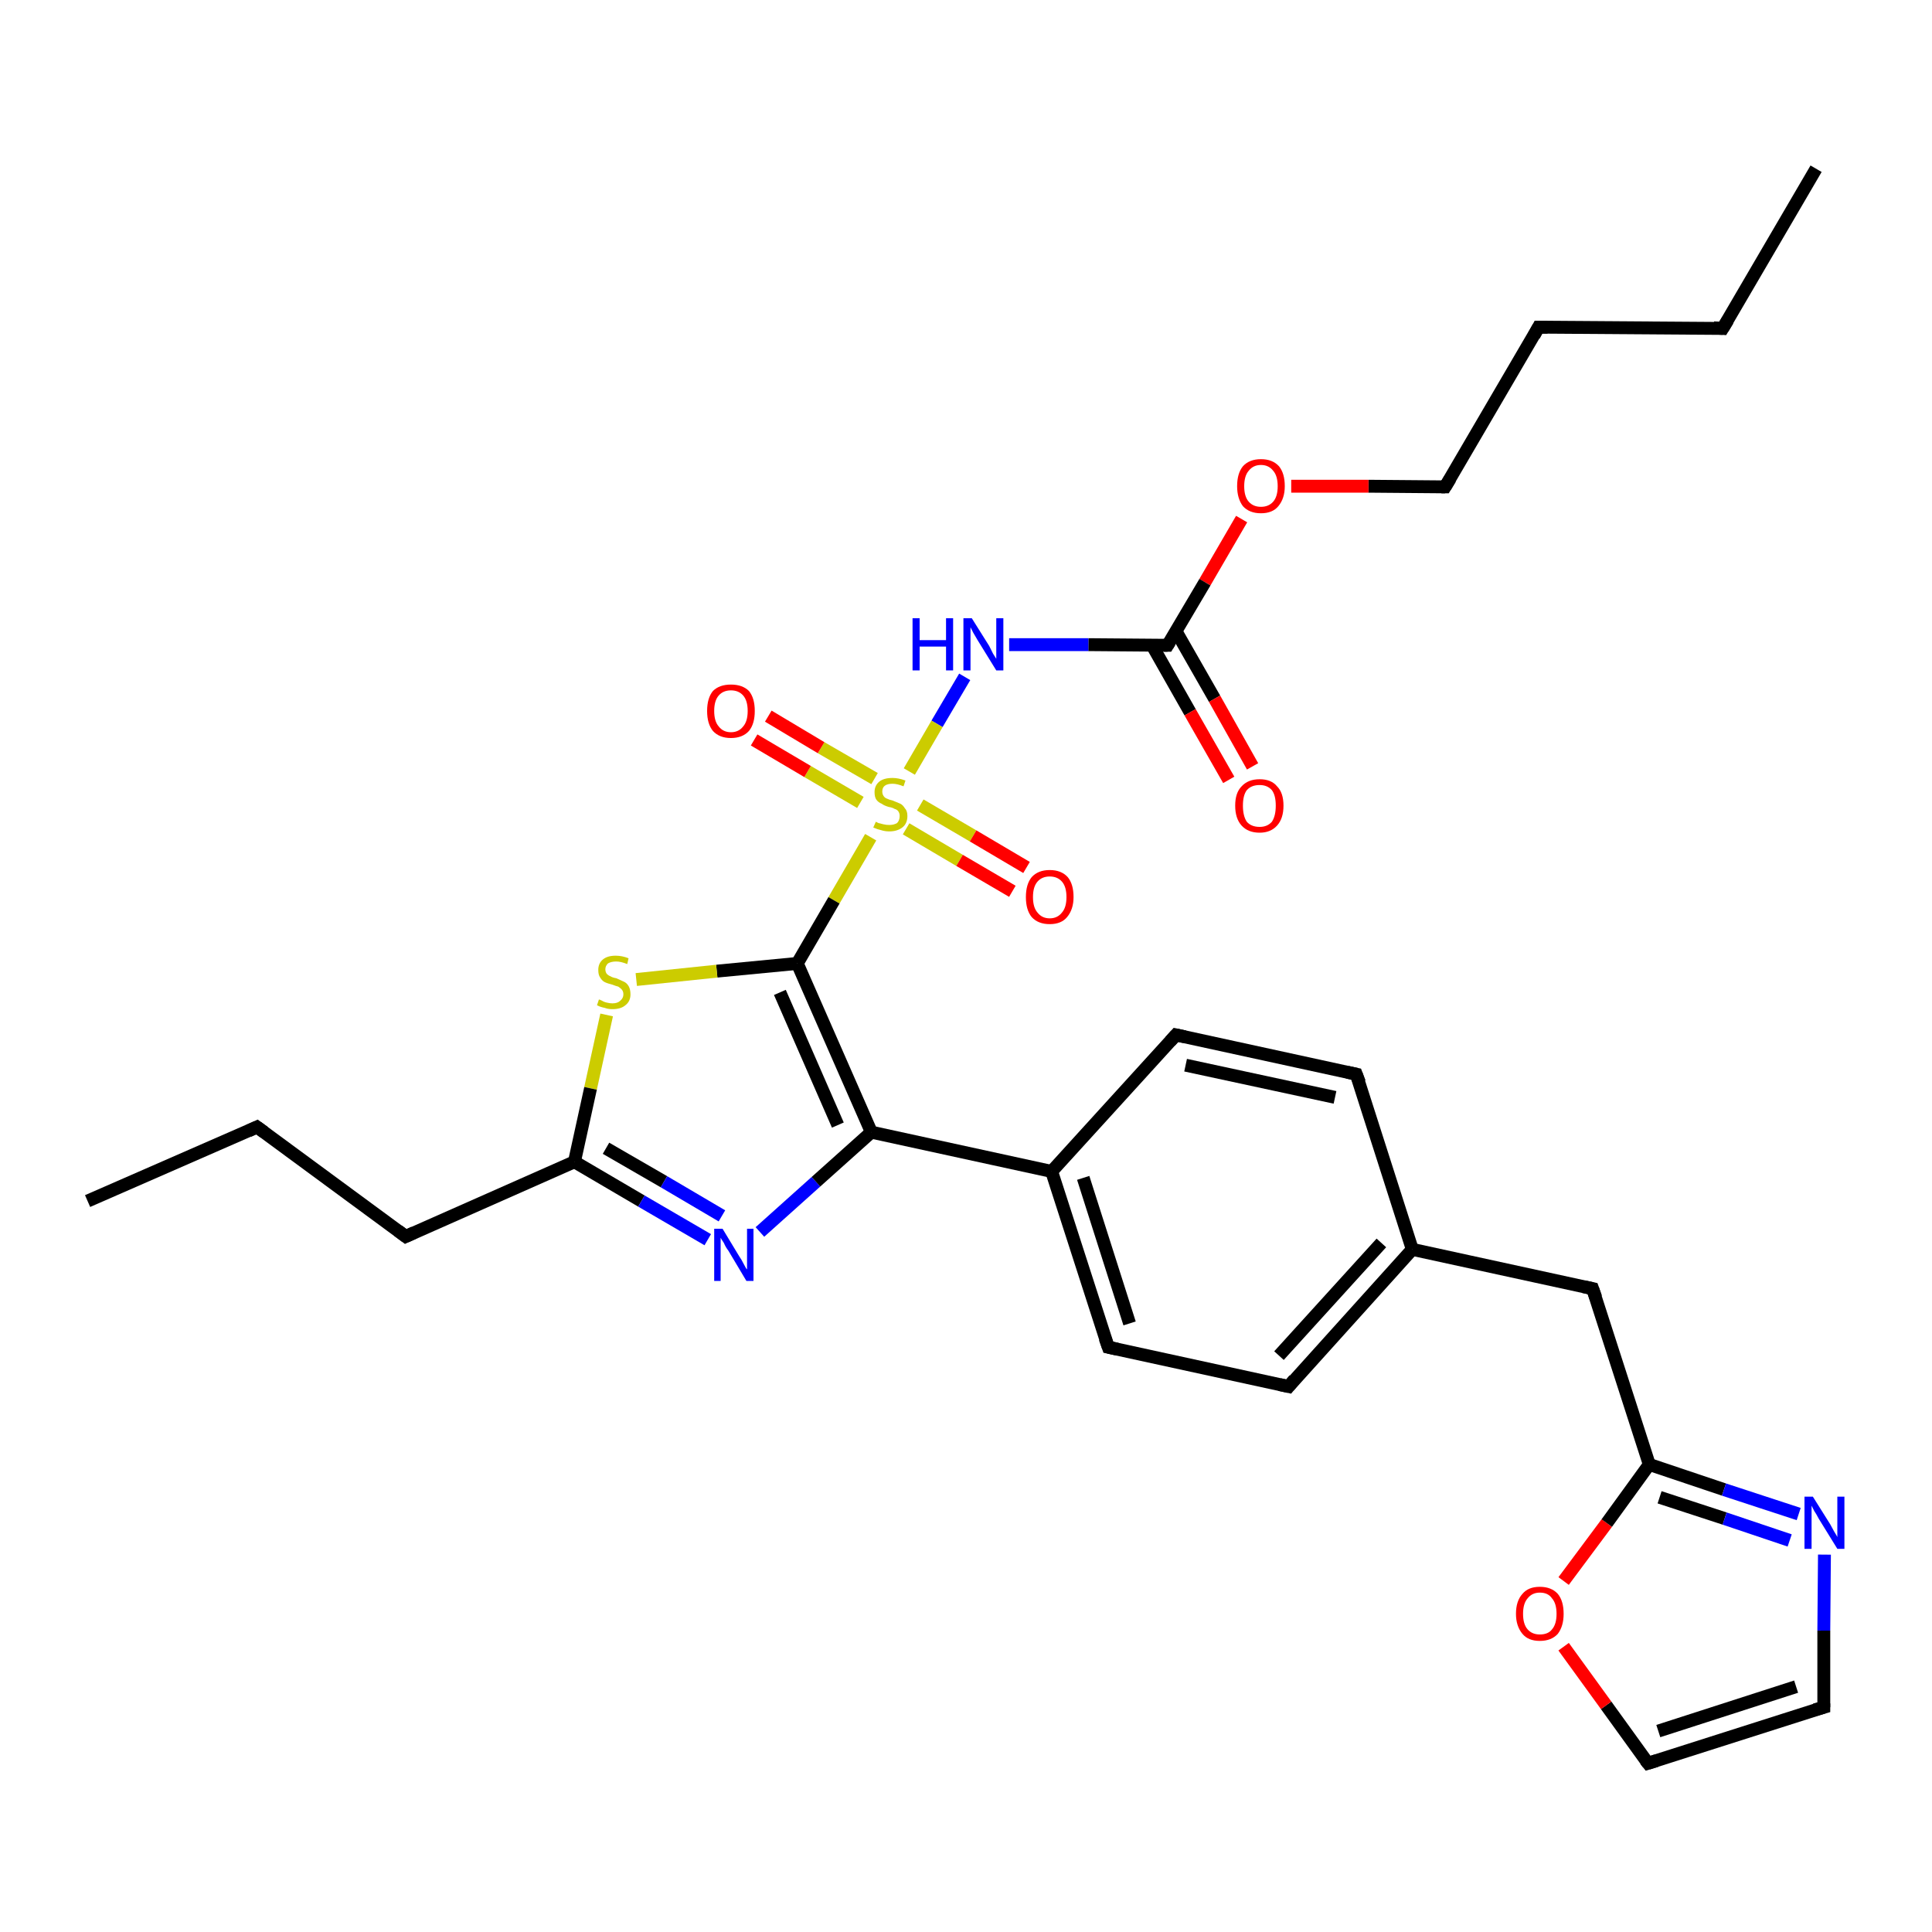 <?xml version='1.0' encoding='iso-8859-1'?>
<svg version='1.1' baseProfile='full'
              xmlns='http://www.w3.org/2000/svg'
                      xmlns:rdkit='http://www.rdkit.org/xml'
                      xmlns:xlink='http://www.w3.org/1999/xlink'
                  xml:space='preserve'
width='300px' height='300px' viewBox='0 0 300 300'>
<!-- END OF HEADER -->
<rect style='opacity:1.0;fill:#FFFFFF;stroke:none' width='300.0' height='300.0' x='0.0' y='0.0'> </rect>
<path class='bond-0 atom-0 atom-1' d='M 282.0,26.2 L 267.5,51.0' style='fill:none;fill-rule:evenodd;stroke:#000000;stroke-width:2.0px;stroke-linecap:butt;stroke-linejoin:miter;stroke-opacity:1' />
<path class='bond-1 atom-1 atom-2' d='M 267.5,51.0 L 238.9,50.8' style='fill:none;fill-rule:evenodd;stroke:#000000;stroke-width:2.0px;stroke-linecap:butt;stroke-linejoin:miter;stroke-opacity:1' />
<path class='bond-2 atom-2 atom-3' d='M 238.9,50.8 L 224.4,75.6' style='fill:none;fill-rule:evenodd;stroke:#000000;stroke-width:2.0px;stroke-linecap:butt;stroke-linejoin:miter;stroke-opacity:1' />
<path class='bond-3 atom-3 atom-4' d='M 224.4,75.6 L 212.5,75.5' style='fill:none;fill-rule:evenodd;stroke:#000000;stroke-width:2.0px;stroke-linecap:butt;stroke-linejoin:miter;stroke-opacity:1' />
<path class='bond-3 atom-3 atom-4' d='M 212.5,75.5 L 200.5,75.5' style='fill:none;fill-rule:evenodd;stroke:#FF0000;stroke-width:2.0px;stroke-linecap:butt;stroke-linejoin:miter;stroke-opacity:1' />
<path class='bond-4 atom-4 atom-5' d='M 192.8,80.6 L 187.1,90.4' style='fill:none;fill-rule:evenodd;stroke:#FF0000;stroke-width:2.0px;stroke-linecap:butt;stroke-linejoin:miter;stroke-opacity:1' />
<path class='bond-4 atom-4 atom-5' d='M 187.1,90.4 L 181.3,100.2' style='fill:none;fill-rule:evenodd;stroke:#000000;stroke-width:2.0px;stroke-linecap:butt;stroke-linejoin:miter;stroke-opacity:1' />
<path class='bond-5 atom-5 atom-6' d='M 178.9,100.2 L 184.8,110.6' style='fill:none;fill-rule:evenodd;stroke:#000000;stroke-width:2.0px;stroke-linecap:butt;stroke-linejoin:miter;stroke-opacity:1' />
<path class='bond-5 atom-5 atom-6' d='M 184.8,110.6 L 190.8,121.1' style='fill:none;fill-rule:evenodd;stroke:#FF0000;stroke-width:2.0px;stroke-linecap:butt;stroke-linejoin:miter;stroke-opacity:1' />
<path class='bond-5 atom-5 atom-6' d='M 182.6,98.0 L 188.6,108.5' style='fill:none;fill-rule:evenodd;stroke:#000000;stroke-width:2.0px;stroke-linecap:butt;stroke-linejoin:miter;stroke-opacity:1' />
<path class='bond-5 atom-5 atom-6' d='M 188.6,108.5 L 194.5,119.0' style='fill:none;fill-rule:evenodd;stroke:#FF0000;stroke-width:2.0px;stroke-linecap:butt;stroke-linejoin:miter;stroke-opacity:1' />
<path class='bond-6 atom-5 atom-7' d='M 181.3,100.2 L 169.0,100.1' style='fill:none;fill-rule:evenodd;stroke:#000000;stroke-width:2.0px;stroke-linecap:butt;stroke-linejoin:miter;stroke-opacity:1' />
<path class='bond-6 atom-5 atom-7' d='M 169.0,100.1 L 156.7,100.1' style='fill:none;fill-rule:evenodd;stroke:#0000FF;stroke-width:2.0px;stroke-linecap:butt;stroke-linejoin:miter;stroke-opacity:1' />
<path class='bond-7 atom-7 atom-8' d='M 149.8,105.1 L 145.5,112.4' style='fill:none;fill-rule:evenodd;stroke:#0000FF;stroke-width:2.0px;stroke-linecap:butt;stroke-linejoin:miter;stroke-opacity:1' />
<path class='bond-7 atom-7 atom-8' d='M 145.5,112.4 L 141.2,119.8' style='fill:none;fill-rule:evenodd;stroke:#CCCC00;stroke-width:2.0px;stroke-linecap:butt;stroke-linejoin:miter;stroke-opacity:1' />
<path class='bond-8 atom-8 atom-9' d='M 135.8,120.9 L 127.5,116.1' style='fill:none;fill-rule:evenodd;stroke:#CCCC00;stroke-width:2.0px;stroke-linecap:butt;stroke-linejoin:miter;stroke-opacity:1' />
<path class='bond-8 atom-8 atom-9' d='M 127.5,116.1 L 119.3,111.2' style='fill:none;fill-rule:evenodd;stroke:#FF0000;stroke-width:2.0px;stroke-linecap:butt;stroke-linejoin:miter;stroke-opacity:1' />
<path class='bond-8 atom-8 atom-9' d='M 133.6,124.6 L 125.4,119.8' style='fill:none;fill-rule:evenodd;stroke:#CCCC00;stroke-width:2.0px;stroke-linecap:butt;stroke-linejoin:miter;stroke-opacity:1' />
<path class='bond-8 atom-8 atom-9' d='M 125.4,119.8 L 117.1,114.9' style='fill:none;fill-rule:evenodd;stroke:#FF0000;stroke-width:2.0px;stroke-linecap:butt;stroke-linejoin:miter;stroke-opacity:1' />
<path class='bond-9 atom-8 atom-10' d='M 140.7,128.7 L 149.0,133.6' style='fill:none;fill-rule:evenodd;stroke:#CCCC00;stroke-width:2.0px;stroke-linecap:butt;stroke-linejoin:miter;stroke-opacity:1' />
<path class='bond-9 atom-8 atom-10' d='M 149.0,133.6 L 157.2,138.4' style='fill:none;fill-rule:evenodd;stroke:#FF0000;stroke-width:2.0px;stroke-linecap:butt;stroke-linejoin:miter;stroke-opacity:1' />
<path class='bond-9 atom-8 atom-10' d='M 142.9,125.0 L 151.1,129.8' style='fill:none;fill-rule:evenodd;stroke:#CCCC00;stroke-width:2.0px;stroke-linecap:butt;stroke-linejoin:miter;stroke-opacity:1' />
<path class='bond-9 atom-8 atom-10' d='M 151.1,129.8 L 159.4,134.7' style='fill:none;fill-rule:evenodd;stroke:#FF0000;stroke-width:2.0px;stroke-linecap:butt;stroke-linejoin:miter;stroke-opacity:1' />
<path class='bond-10 atom-8 atom-11' d='M 135.2,130.0 L 129.5,139.8' style='fill:none;fill-rule:evenodd;stroke:#CCCC00;stroke-width:2.0px;stroke-linecap:butt;stroke-linejoin:miter;stroke-opacity:1' />
<path class='bond-10 atom-8 atom-11' d='M 129.5,139.8 L 123.8,149.6' style='fill:none;fill-rule:evenodd;stroke:#000000;stroke-width:2.0px;stroke-linecap:butt;stroke-linejoin:miter;stroke-opacity:1' />
<path class='bond-11 atom-11 atom-12' d='M 123.8,149.6 L 111.3,150.8' style='fill:none;fill-rule:evenodd;stroke:#000000;stroke-width:2.0px;stroke-linecap:butt;stroke-linejoin:miter;stroke-opacity:1' />
<path class='bond-11 atom-11 atom-12' d='M 111.3,150.8 L 98.8,152.1' style='fill:none;fill-rule:evenodd;stroke:#CCCC00;stroke-width:2.0px;stroke-linecap:butt;stroke-linejoin:miter;stroke-opacity:1' />
<path class='bond-12 atom-12 atom-13' d='M 94.2,157.6 L 91.7,169.0' style='fill:none;fill-rule:evenodd;stroke:#CCCC00;stroke-width:2.0px;stroke-linecap:butt;stroke-linejoin:miter;stroke-opacity:1' />
<path class='bond-12 atom-12 atom-13' d='M 91.7,169.0 L 89.2,180.4' style='fill:none;fill-rule:evenodd;stroke:#000000;stroke-width:2.0px;stroke-linecap:butt;stroke-linejoin:miter;stroke-opacity:1' />
<path class='bond-13 atom-13 atom-14' d='M 89.2,180.4 L 63.0,192.0' style='fill:none;fill-rule:evenodd;stroke:#000000;stroke-width:2.0px;stroke-linecap:butt;stroke-linejoin:miter;stroke-opacity:1' />
<path class='bond-14 atom-14 atom-15' d='M 63.0,192.0 L 39.9,175.0' style='fill:none;fill-rule:evenodd;stroke:#000000;stroke-width:2.0px;stroke-linecap:butt;stroke-linejoin:miter;stroke-opacity:1' />
<path class='bond-15 atom-15 atom-16' d='M 39.9,175.0 L 13.6,186.5' style='fill:none;fill-rule:evenodd;stroke:#000000;stroke-width:2.0px;stroke-linecap:butt;stroke-linejoin:miter;stroke-opacity:1' />
<path class='bond-16 atom-13 atom-17' d='M 89.2,180.4 L 99.6,186.5' style='fill:none;fill-rule:evenodd;stroke:#000000;stroke-width:2.0px;stroke-linecap:butt;stroke-linejoin:miter;stroke-opacity:1' />
<path class='bond-16 atom-13 atom-17' d='M 99.6,186.5 L 109.9,192.5' style='fill:none;fill-rule:evenodd;stroke:#0000FF;stroke-width:2.0px;stroke-linecap:butt;stroke-linejoin:miter;stroke-opacity:1' />
<path class='bond-16 atom-13 atom-17' d='M 94.1,178.3 L 103.1,183.5' style='fill:none;fill-rule:evenodd;stroke:#000000;stroke-width:2.0px;stroke-linecap:butt;stroke-linejoin:miter;stroke-opacity:1' />
<path class='bond-16 atom-13 atom-17' d='M 103.1,183.5 L 112.1,188.8' style='fill:none;fill-rule:evenodd;stroke:#0000FF;stroke-width:2.0px;stroke-linecap:butt;stroke-linejoin:miter;stroke-opacity:1' />
<path class='bond-17 atom-17 atom-18' d='M 118.0,191.3 L 126.7,183.5' style='fill:none;fill-rule:evenodd;stroke:#0000FF;stroke-width:2.0px;stroke-linecap:butt;stroke-linejoin:miter;stroke-opacity:1' />
<path class='bond-17 atom-17 atom-18' d='M 126.7,183.5 L 135.3,175.8' style='fill:none;fill-rule:evenodd;stroke:#000000;stroke-width:2.0px;stroke-linecap:butt;stroke-linejoin:miter;stroke-opacity:1' />
<path class='bond-18 atom-18 atom-19' d='M 135.3,175.8 L 163.3,181.9' style='fill:none;fill-rule:evenodd;stroke:#000000;stroke-width:2.0px;stroke-linecap:butt;stroke-linejoin:miter;stroke-opacity:1' />
<path class='bond-19 atom-19 atom-20' d='M 163.3,181.9 L 172.1,209.2' style='fill:none;fill-rule:evenodd;stroke:#000000;stroke-width:2.0px;stroke-linecap:butt;stroke-linejoin:miter;stroke-opacity:1' />
<path class='bond-19 atom-19 atom-20' d='M 168.2,182.9 L 175.4,205.5' style='fill:none;fill-rule:evenodd;stroke:#000000;stroke-width:2.0px;stroke-linecap:butt;stroke-linejoin:miter;stroke-opacity:1' />
<path class='bond-20 atom-20 atom-21' d='M 172.1,209.2 L 200.1,215.3' style='fill:none;fill-rule:evenodd;stroke:#000000;stroke-width:2.0px;stroke-linecap:butt;stroke-linejoin:miter;stroke-opacity:1' />
<path class='bond-21 atom-21 atom-22' d='M 200.1,215.3 L 219.3,194.0' style='fill:none;fill-rule:evenodd;stroke:#000000;stroke-width:2.0px;stroke-linecap:butt;stroke-linejoin:miter;stroke-opacity:1' />
<path class='bond-21 atom-21 atom-22' d='M 198.6,210.5 L 214.5,193.0' style='fill:none;fill-rule:evenodd;stroke:#000000;stroke-width:2.0px;stroke-linecap:butt;stroke-linejoin:miter;stroke-opacity:1' />
<path class='bond-22 atom-22 atom-23' d='M 219.3,194.0 L 247.3,200.1' style='fill:none;fill-rule:evenodd;stroke:#000000;stroke-width:2.0px;stroke-linecap:butt;stroke-linejoin:miter;stroke-opacity:1' />
<path class='bond-23 atom-23 atom-24' d='M 247.3,200.1 L 256.1,227.4' style='fill:none;fill-rule:evenodd;stroke:#000000;stroke-width:2.0px;stroke-linecap:butt;stroke-linejoin:miter;stroke-opacity:1' />
<path class='bond-24 atom-24 atom-25' d='M 256.1,227.4 L 267.7,231.3' style='fill:none;fill-rule:evenodd;stroke:#000000;stroke-width:2.0px;stroke-linecap:butt;stroke-linejoin:miter;stroke-opacity:1' />
<path class='bond-24 atom-24 atom-25' d='M 267.7,231.3 L 279.3,235.1' style='fill:none;fill-rule:evenodd;stroke:#0000FF;stroke-width:2.0px;stroke-linecap:butt;stroke-linejoin:miter;stroke-opacity:1' />
<path class='bond-24 atom-24 atom-25' d='M 257.7,232.5 L 267.8,235.8' style='fill:none;fill-rule:evenodd;stroke:#000000;stroke-width:2.0px;stroke-linecap:butt;stroke-linejoin:miter;stroke-opacity:1' />
<path class='bond-24 atom-24 atom-25' d='M 267.8,235.8 L 277.9,239.2' style='fill:none;fill-rule:evenodd;stroke:#0000FF;stroke-width:2.0px;stroke-linecap:butt;stroke-linejoin:miter;stroke-opacity:1' />
<path class='bond-25 atom-25 atom-26' d='M 283.3,241.4 L 283.2,253.2' style='fill:none;fill-rule:evenodd;stroke:#0000FF;stroke-width:2.0px;stroke-linecap:butt;stroke-linejoin:miter;stroke-opacity:1' />
<path class='bond-25 atom-25 atom-26' d='M 283.2,253.2 L 283.2,265.1' style='fill:none;fill-rule:evenodd;stroke:#000000;stroke-width:2.0px;stroke-linecap:butt;stroke-linejoin:miter;stroke-opacity:1' />
<path class='bond-26 atom-26 atom-27' d='M 283.2,265.1 L 255.9,273.8' style='fill:none;fill-rule:evenodd;stroke:#000000;stroke-width:2.0px;stroke-linecap:butt;stroke-linejoin:miter;stroke-opacity:1' />
<path class='bond-26 atom-26 atom-27' d='M 278.9,261.9 L 257.5,268.8' style='fill:none;fill-rule:evenodd;stroke:#000000;stroke-width:2.0px;stroke-linecap:butt;stroke-linejoin:miter;stroke-opacity:1' />
<path class='bond-27 atom-27 atom-28' d='M 255.9,273.8 L 249.4,264.8' style='fill:none;fill-rule:evenodd;stroke:#000000;stroke-width:2.0px;stroke-linecap:butt;stroke-linejoin:miter;stroke-opacity:1' />
<path class='bond-27 atom-27 atom-28' d='M 249.4,264.8 L 242.8,255.7' style='fill:none;fill-rule:evenodd;stroke:#FF0000;stroke-width:2.0px;stroke-linecap:butt;stroke-linejoin:miter;stroke-opacity:1' />
<path class='bond-28 atom-22 atom-29' d='M 219.3,194.0 L 210.6,166.8' style='fill:none;fill-rule:evenodd;stroke:#000000;stroke-width:2.0px;stroke-linecap:butt;stroke-linejoin:miter;stroke-opacity:1' />
<path class='bond-29 atom-29 atom-30' d='M 210.6,166.8 L 182.6,160.7' style='fill:none;fill-rule:evenodd;stroke:#000000;stroke-width:2.0px;stroke-linecap:butt;stroke-linejoin:miter;stroke-opacity:1' />
<path class='bond-29 atom-29 atom-30' d='M 207.3,170.4 L 184.1,165.4' style='fill:none;fill-rule:evenodd;stroke:#000000;stroke-width:2.0px;stroke-linecap:butt;stroke-linejoin:miter;stroke-opacity:1' />
<path class='bond-30 atom-18 atom-11' d='M 135.3,175.8 L 123.8,149.6' style='fill:none;fill-rule:evenodd;stroke:#000000;stroke-width:2.0px;stroke-linecap:butt;stroke-linejoin:miter;stroke-opacity:1' />
<path class='bond-30 atom-18 atom-11' d='M 130.1,174.7 L 121.1,154.1' style='fill:none;fill-rule:evenodd;stroke:#000000;stroke-width:2.0px;stroke-linecap:butt;stroke-linejoin:miter;stroke-opacity:1' />
<path class='bond-31 atom-30 atom-19' d='M 182.6,160.7 L 163.3,181.9' style='fill:none;fill-rule:evenodd;stroke:#000000;stroke-width:2.0px;stroke-linecap:butt;stroke-linejoin:miter;stroke-opacity:1' />
<path class='bond-32 atom-28 atom-24' d='M 242.8,245.5 L 249.5,236.5' style='fill:none;fill-rule:evenodd;stroke:#FF0000;stroke-width:2.0px;stroke-linecap:butt;stroke-linejoin:miter;stroke-opacity:1' />
<path class='bond-32 atom-28 atom-24' d='M 249.5,236.5 L 256.1,227.4' style='fill:none;fill-rule:evenodd;stroke:#000000;stroke-width:2.0px;stroke-linecap:butt;stroke-linejoin:miter;stroke-opacity:1' />
<path d='M 268.3,49.7 L 267.5,51.0 L 266.1,50.9' style='fill:none;stroke:#000000;stroke-width:2.0px;stroke-linecap:butt;stroke-linejoin:miter;stroke-opacity:1;' />
<path d='M 240.3,50.8 L 238.9,50.8 L 238.2,52.1' style='fill:none;stroke:#000000;stroke-width:2.0px;stroke-linecap:butt;stroke-linejoin:miter;stroke-opacity:1;' />
<path d='M 225.2,74.3 L 224.4,75.6 L 223.8,75.6' style='fill:none;stroke:#000000;stroke-width:2.0px;stroke-linecap:butt;stroke-linejoin:miter;stroke-opacity:1;' />
<path d='M 181.6,99.7 L 181.3,100.2 L 180.7,100.2' style='fill:none;stroke:#000000;stroke-width:2.0px;stroke-linecap:butt;stroke-linejoin:miter;stroke-opacity:1;' />
<path d='M 64.3,191.4 L 63.0,192.0 L 61.8,191.1' style='fill:none;stroke:#000000;stroke-width:2.0px;stroke-linecap:butt;stroke-linejoin:miter;stroke-opacity:1;' />
<path d='M 41.0,175.8 L 39.9,175.0 L 38.6,175.6' style='fill:none;stroke:#000000;stroke-width:2.0px;stroke-linecap:butt;stroke-linejoin:miter;stroke-opacity:1;' />
<path d='M 171.6,207.8 L 172.1,209.2 L 173.5,209.5' style='fill:none;stroke:#000000;stroke-width:2.0px;stroke-linecap:butt;stroke-linejoin:miter;stroke-opacity:1;' />
<path d='M 198.7,215.0 L 200.1,215.3 L 201.0,214.2' style='fill:none;stroke:#000000;stroke-width:2.0px;stroke-linecap:butt;stroke-linejoin:miter;stroke-opacity:1;' />
<path d='M 245.9,199.8 L 247.3,200.1 L 247.8,201.5' style='fill:none;stroke:#000000;stroke-width:2.0px;stroke-linecap:butt;stroke-linejoin:miter;stroke-opacity:1;' />
<path d='M 283.2,264.5 L 283.2,265.1 L 281.8,265.5' style='fill:none;stroke:#000000;stroke-width:2.0px;stroke-linecap:butt;stroke-linejoin:miter;stroke-opacity:1;' />
<path d='M 257.2,273.4 L 255.9,273.8 L 255.5,273.3' style='fill:none;stroke:#000000;stroke-width:2.0px;stroke-linecap:butt;stroke-linejoin:miter;stroke-opacity:1;' />
<path d='M 211.1,168.1 L 210.6,166.8 L 209.2,166.5' style='fill:none;stroke:#000000;stroke-width:2.0px;stroke-linecap:butt;stroke-linejoin:miter;stroke-opacity:1;' />
<path d='M 184.0,161.0 L 182.6,160.7 L 181.7,161.7' style='fill:none;stroke:#000000;stroke-width:2.0px;stroke-linecap:butt;stroke-linejoin:miter;stroke-opacity:1;' />
<path class='atom-4' d='M 192.1 75.5
Q 192.1 73.5, 193.0 72.4
Q 194.0 71.3, 195.8 71.3
Q 197.6 71.3, 198.6 72.4
Q 199.5 73.5, 199.5 75.5
Q 199.5 77.4, 198.5 78.6
Q 197.6 79.7, 195.8 79.7
Q 194.0 79.7, 193.0 78.6
Q 192.1 77.4, 192.1 75.5
M 195.8 78.7
Q 197.0 78.7, 197.7 77.9
Q 198.4 77.1, 198.4 75.5
Q 198.4 73.9, 197.7 73.1
Q 197.0 72.2, 195.8 72.2
Q 194.6 72.2, 193.9 73.1
Q 193.2 73.9, 193.2 75.5
Q 193.2 77.1, 193.9 77.9
Q 194.6 78.7, 195.8 78.7
' fill='#FF0000'/>
<path class='atom-6' d='M 191.8 125.1
Q 191.8 123.1, 192.8 122.1
Q 193.8 121.0, 195.6 121.0
Q 197.4 121.0, 198.3 122.1
Q 199.3 123.1, 199.3 125.1
Q 199.3 127.1, 198.3 128.2
Q 197.3 129.3, 195.6 129.3
Q 193.8 129.3, 192.8 128.2
Q 191.8 127.1, 191.8 125.1
M 195.6 128.4
Q 196.8 128.4, 197.5 127.6
Q 198.1 126.7, 198.1 125.1
Q 198.1 123.5, 197.5 122.7
Q 196.8 121.9, 195.6 121.9
Q 194.3 121.9, 193.6 122.7
Q 193.0 123.5, 193.0 125.1
Q 193.0 126.7, 193.6 127.6
Q 194.3 128.4, 195.6 128.4
' fill='#FF0000'/>
<path class='atom-7' d='M 141.7 96.0
L 142.8 96.0
L 142.8 99.4
L 146.9 99.4
L 146.9 96.0
L 148.0 96.0
L 148.0 104.1
L 146.9 104.1
L 146.9 100.4
L 142.8 100.4
L 142.8 104.1
L 141.7 104.1
L 141.7 96.0
' fill='#0000FF'/>
<path class='atom-7' d='M 150.9 96.0
L 153.6 100.3
Q 153.8 100.7, 154.2 101.5
Q 154.7 102.3, 154.7 102.3
L 154.7 96.0
L 155.8 96.0
L 155.8 104.1
L 154.7 104.1
L 151.8 99.4
Q 151.5 98.9, 151.1 98.2
Q 150.8 97.6, 150.7 97.4
L 150.7 104.1
L 149.6 104.1
L 149.6 96.0
L 150.9 96.0
' fill='#0000FF'/>
<path class='atom-8' d='M 136.0 127.6
Q 136.0 127.6, 136.4 127.8
Q 136.8 127.9, 137.2 128.0
Q 137.6 128.1, 138.1 128.1
Q 138.8 128.1, 139.3 127.8
Q 139.7 127.4, 139.7 126.7
Q 139.7 126.3, 139.5 126.0
Q 139.3 125.7, 138.9 125.6
Q 138.6 125.4, 138.0 125.3
Q 137.3 125.1, 136.9 124.8
Q 136.4 124.6, 136.1 124.2
Q 135.8 123.8, 135.8 123.0
Q 135.8 122.0, 136.5 121.4
Q 137.2 120.8, 138.6 120.8
Q 139.5 120.8, 140.6 121.2
L 140.3 122.1
Q 139.3 121.7, 138.6 121.7
Q 137.8 121.7, 137.4 122.0
Q 137.0 122.3, 137.0 122.9
Q 137.0 123.3, 137.2 123.6
Q 137.4 123.9, 137.7 124.0
Q 138.1 124.2, 138.6 124.3
Q 139.3 124.6, 139.8 124.8
Q 140.2 125.0, 140.5 125.5
Q 140.9 125.9, 140.9 126.7
Q 140.9 127.9, 140.1 128.5
Q 139.3 129.1, 138.1 129.1
Q 137.4 129.1, 136.8 128.9
Q 136.3 128.8, 135.6 128.5
L 136.0 127.6
' fill='#CCCC00'/>
<path class='atom-9' d='M 109.8 110.4
Q 109.8 108.4, 110.7 107.3
Q 111.7 106.3, 113.5 106.3
Q 115.3 106.3, 116.3 107.3
Q 117.2 108.4, 117.2 110.4
Q 117.2 112.4, 116.3 113.5
Q 115.3 114.6, 113.5 114.6
Q 111.7 114.6, 110.7 113.5
Q 109.8 112.4, 109.8 110.4
M 113.5 113.7
Q 114.7 113.7, 115.4 112.8
Q 116.1 112.0, 116.1 110.4
Q 116.1 108.8, 115.4 108.0
Q 114.7 107.2, 113.5 107.2
Q 112.3 107.2, 111.6 108.0
Q 110.9 108.8, 110.9 110.4
Q 110.9 112.0, 111.6 112.8
Q 112.3 113.7, 113.5 113.7
' fill='#FF0000'/>
<path class='atom-10' d='M 159.3 139.3
Q 159.3 137.3, 160.2 136.2
Q 161.2 135.1, 163.0 135.1
Q 164.8 135.1, 165.8 136.2
Q 166.7 137.3, 166.7 139.3
Q 166.7 141.2, 165.7 142.4
Q 164.8 143.5, 163.0 143.5
Q 161.2 143.5, 160.2 142.4
Q 159.3 141.3, 159.3 139.3
M 163.0 142.6
Q 164.2 142.6, 164.9 141.7
Q 165.6 140.9, 165.6 139.3
Q 165.6 137.7, 164.9 136.9
Q 164.2 136.1, 163.0 136.1
Q 161.8 136.1, 161.1 136.9
Q 160.4 137.7, 160.4 139.3
Q 160.4 140.9, 161.1 141.7
Q 161.8 142.6, 163.0 142.6
' fill='#FF0000'/>
<path class='atom-12' d='M 93.0 155.2
Q 93.1 155.2, 93.5 155.4
Q 93.8 155.6, 94.3 155.7
Q 94.7 155.8, 95.1 155.8
Q 95.9 155.8, 96.3 155.4
Q 96.8 155.0, 96.8 154.4
Q 96.8 153.9, 96.5 153.6
Q 96.3 153.4, 96.0 153.2
Q 95.6 153.1, 95.1 152.9
Q 94.3 152.7, 93.9 152.5
Q 93.5 152.3, 93.2 151.8
Q 92.9 151.4, 92.9 150.6
Q 92.9 149.6, 93.6 149.0
Q 94.3 148.4, 95.6 148.4
Q 96.6 148.4, 97.6 148.8
L 97.4 149.7
Q 96.4 149.3, 95.7 149.3
Q 94.9 149.3, 94.4 149.6
Q 94.0 150.0, 94.0 150.5
Q 94.0 150.9, 94.2 151.2
Q 94.5 151.5, 94.8 151.6
Q 95.1 151.8, 95.7 151.9
Q 96.4 152.2, 96.8 152.4
Q 97.3 152.6, 97.6 153.1
Q 97.9 153.6, 97.9 154.4
Q 97.9 155.5, 97.1 156.1
Q 96.4 156.7, 95.1 156.7
Q 94.4 156.7, 93.9 156.5
Q 93.3 156.4, 92.7 156.1
L 93.0 155.2
' fill='#CCCC00'/>
<path class='atom-17' d='M 112.2 190.8
L 114.8 195.1
Q 115.1 195.5, 115.5 196.3
Q 115.9 197.1, 116.0 197.1
L 116.0 190.8
L 117.0 190.8
L 117.0 198.9
L 115.9 198.9
L 113.1 194.2
Q 112.7 193.7, 112.4 193.0
Q 112.0 192.4, 111.9 192.2
L 111.9 198.9
L 110.9 198.9
L 110.9 190.8
L 112.2 190.8
' fill='#0000FF'/>
<path class='atom-25' d='M 281.5 232.4
L 284.2 236.7
Q 284.4 237.1, 284.8 237.8
Q 285.3 238.6, 285.3 238.7
L 285.3 232.4
L 286.4 232.4
L 286.4 240.5
L 285.3 240.5
L 282.4 235.8
Q 282.1 235.2, 281.7 234.6
Q 281.4 234.0, 281.3 233.8
L 281.3 240.5
L 280.2 240.5
L 280.2 232.4
L 281.5 232.4
' fill='#0000FF'/>
<path class='atom-28' d='M 235.4 250.6
Q 235.4 248.6, 236.4 247.5
Q 237.3 246.4, 239.1 246.4
Q 240.9 246.4, 241.9 247.5
Q 242.8 248.6, 242.8 250.6
Q 242.8 252.5, 241.9 253.7
Q 240.9 254.8, 239.1 254.8
Q 237.3 254.8, 236.4 253.7
Q 235.4 252.5, 235.4 250.6
M 239.1 253.8
Q 240.4 253.8, 241.0 253.0
Q 241.7 252.2, 241.7 250.6
Q 241.7 249.0, 241.0 248.2
Q 240.4 247.3, 239.1 247.3
Q 237.9 247.3, 237.2 248.2
Q 236.5 249.0, 236.5 250.6
Q 236.5 252.2, 237.2 253.0
Q 237.9 253.8, 239.1 253.8
' fill='#FF0000'/>
</svg>
